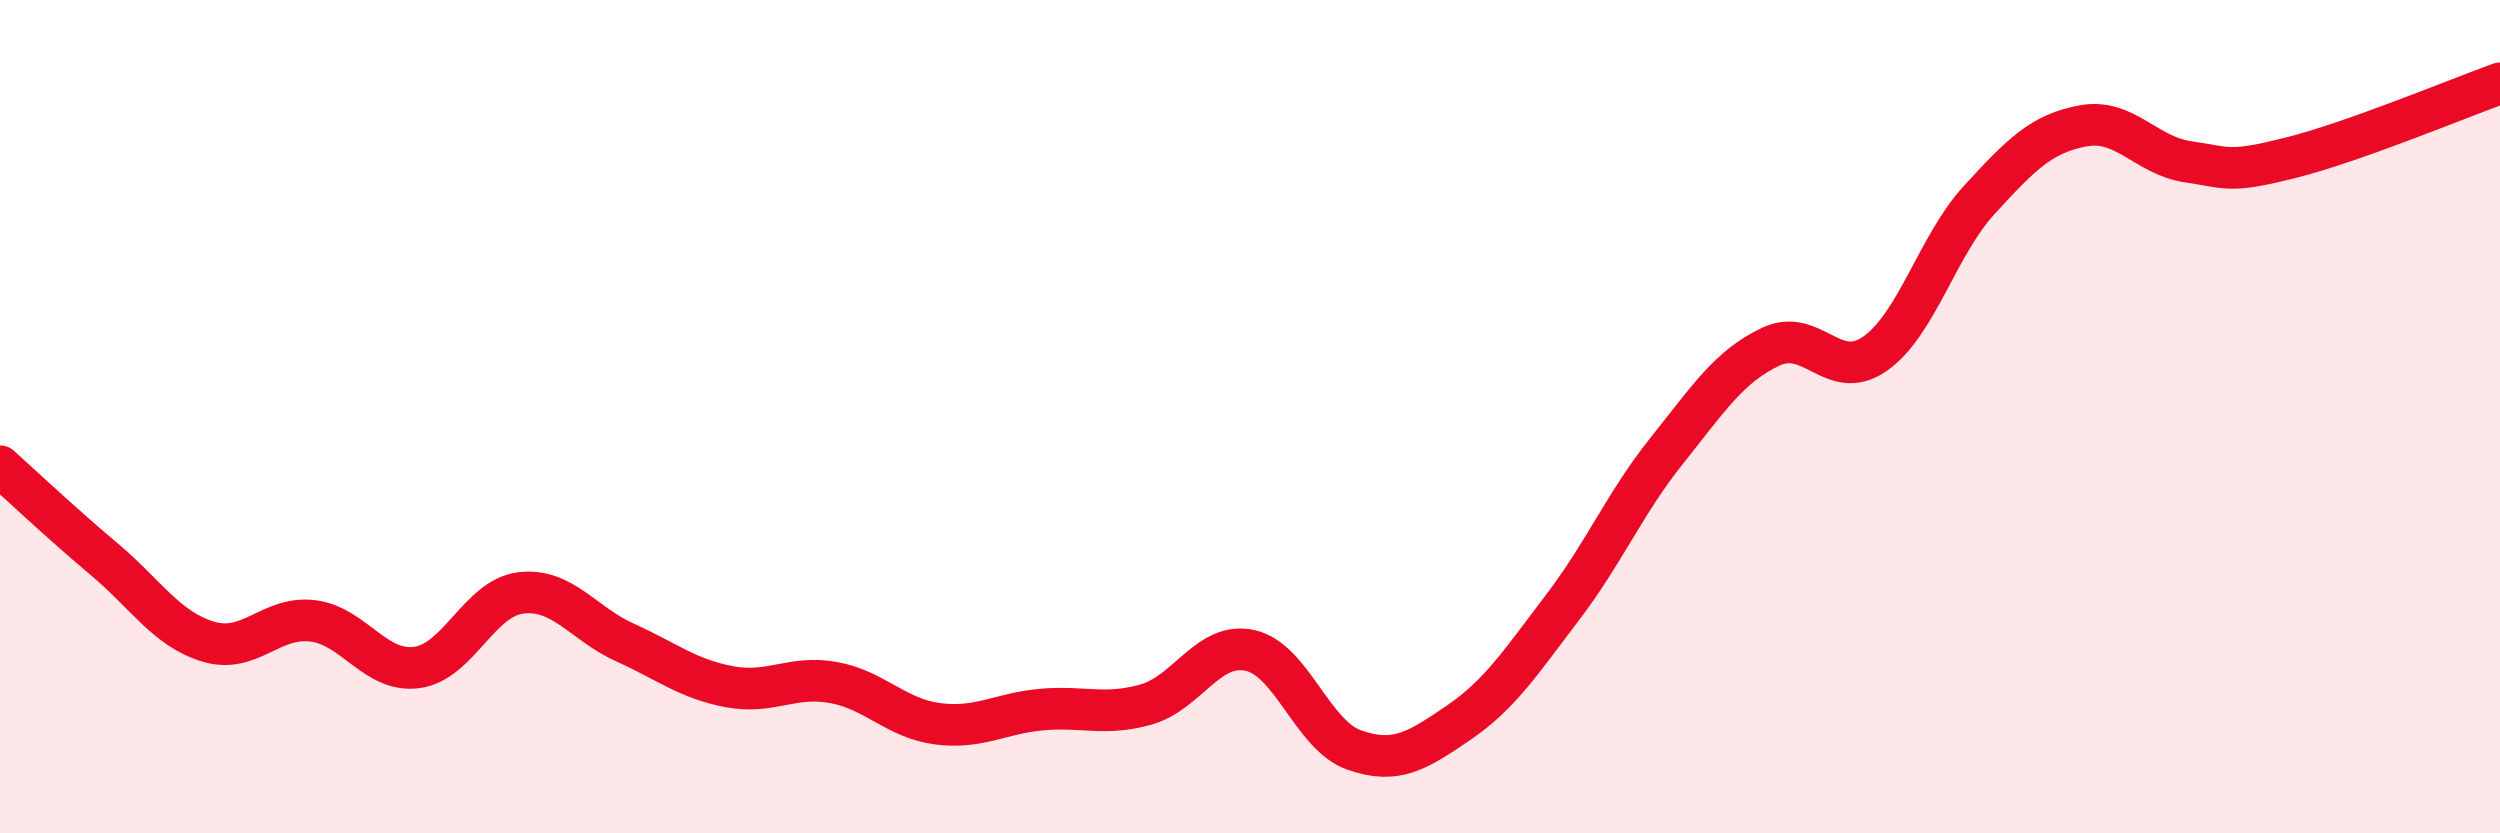
    <svg width="60" height="20" viewBox="0 0 60 20" xmlns="http://www.w3.org/2000/svg">
      <path
        d="M 0,11.19 C 0.5,11.64 1.5,12.58 2.5,13.42 C 3.5,14.26 4,15.1 5,15.4 C 6,15.7 6.5,14.78 7.5,14.9 C 8.5,15.02 9,16.15 10,16.02 C 11,15.89 11.5,14.35 12.5,14.23 C 13.5,14.11 14,14.97 15,15.42 C 16,15.87 16.5,16.29 17.5,16.48 C 18.5,16.67 19,16.2 20,16.38 C 21,16.56 21.5,17.24 22.5,17.37 C 23.5,17.5 24,17.12 25,17.03 C 26,16.94 26.5,17.19 27.5,16.91 C 28.5,16.63 29,15.39 30,15.61 C 31,15.83 31.5,17.65 32.5,18 C 33.5,18.35 34,18.03 35,17.35 C 36,16.67 36.5,15.89 37.5,14.58 C 38.5,13.27 39,12.07 40,10.82 C 41,9.57 41.5,8.79 42.5,8.32 C 43.5,7.85 44,9.19 45,8.49 C 46,7.79 46.5,5.89 47.5,4.8 C 48.5,3.71 49,3.2 50,3.02 C 51,2.84 51.5,3.73 52.5,3.88 C 53.5,4.03 53.5,4.16 55,3.78 C 56.5,3.4 59,2.36 60,2L60 20L0 20Z"
        fill="#EB0A25"
        opacity="0.1"
        stroke-linecap="round"
        stroke-linejoin="round"
      />
      <path
        d="M 0,11.19 C 0.5,11.64 1.5,12.58 2.5,13.42 C 3.5,14.26 4,15.1 5,15.4 C 6,15.7 6.5,14.78 7.5,14.9 C 8.5,15.02 9,16.15 10,16.02 C 11,15.89 11.5,14.35 12.5,14.23 C 13.5,14.11 14,14.97 15,15.42 C 16,15.87 16.5,16.29 17.5,16.48 C 18.5,16.67 19,16.2 20,16.38 C 21,16.56 21.5,17.24 22.5,17.37 C 23.5,17.5 24,17.12 25,17.03 C 26,16.94 26.5,17.19 27.5,16.91 C 28.5,16.63 29,15.39 30,15.61 C 31,15.83 31.5,17.65 32.5,18 C 33.5,18.35 34,18.03 35,17.35 C 36,16.67 36.5,15.89 37.5,14.58 C 38.5,13.27 39,12.07 40,10.82 C 41,9.57 41.5,8.79 42.5,8.32 C 43.5,7.85 44,9.19 45,8.49 C 46,7.79 46.5,5.89 47.5,4.8 C 48.5,3.71 49,3.2 50,3.02 C 51,2.84 51.5,3.73 52.5,3.88 C 53.5,4.03 53.5,4.16 55,3.78 C 56.5,3.4 59,2.36 60,2"
        stroke="#EB0A25"
        stroke-width="1"
        fill="none"
        stroke-linecap="round"
        stroke-linejoin="round"
      />
    </svg>
  